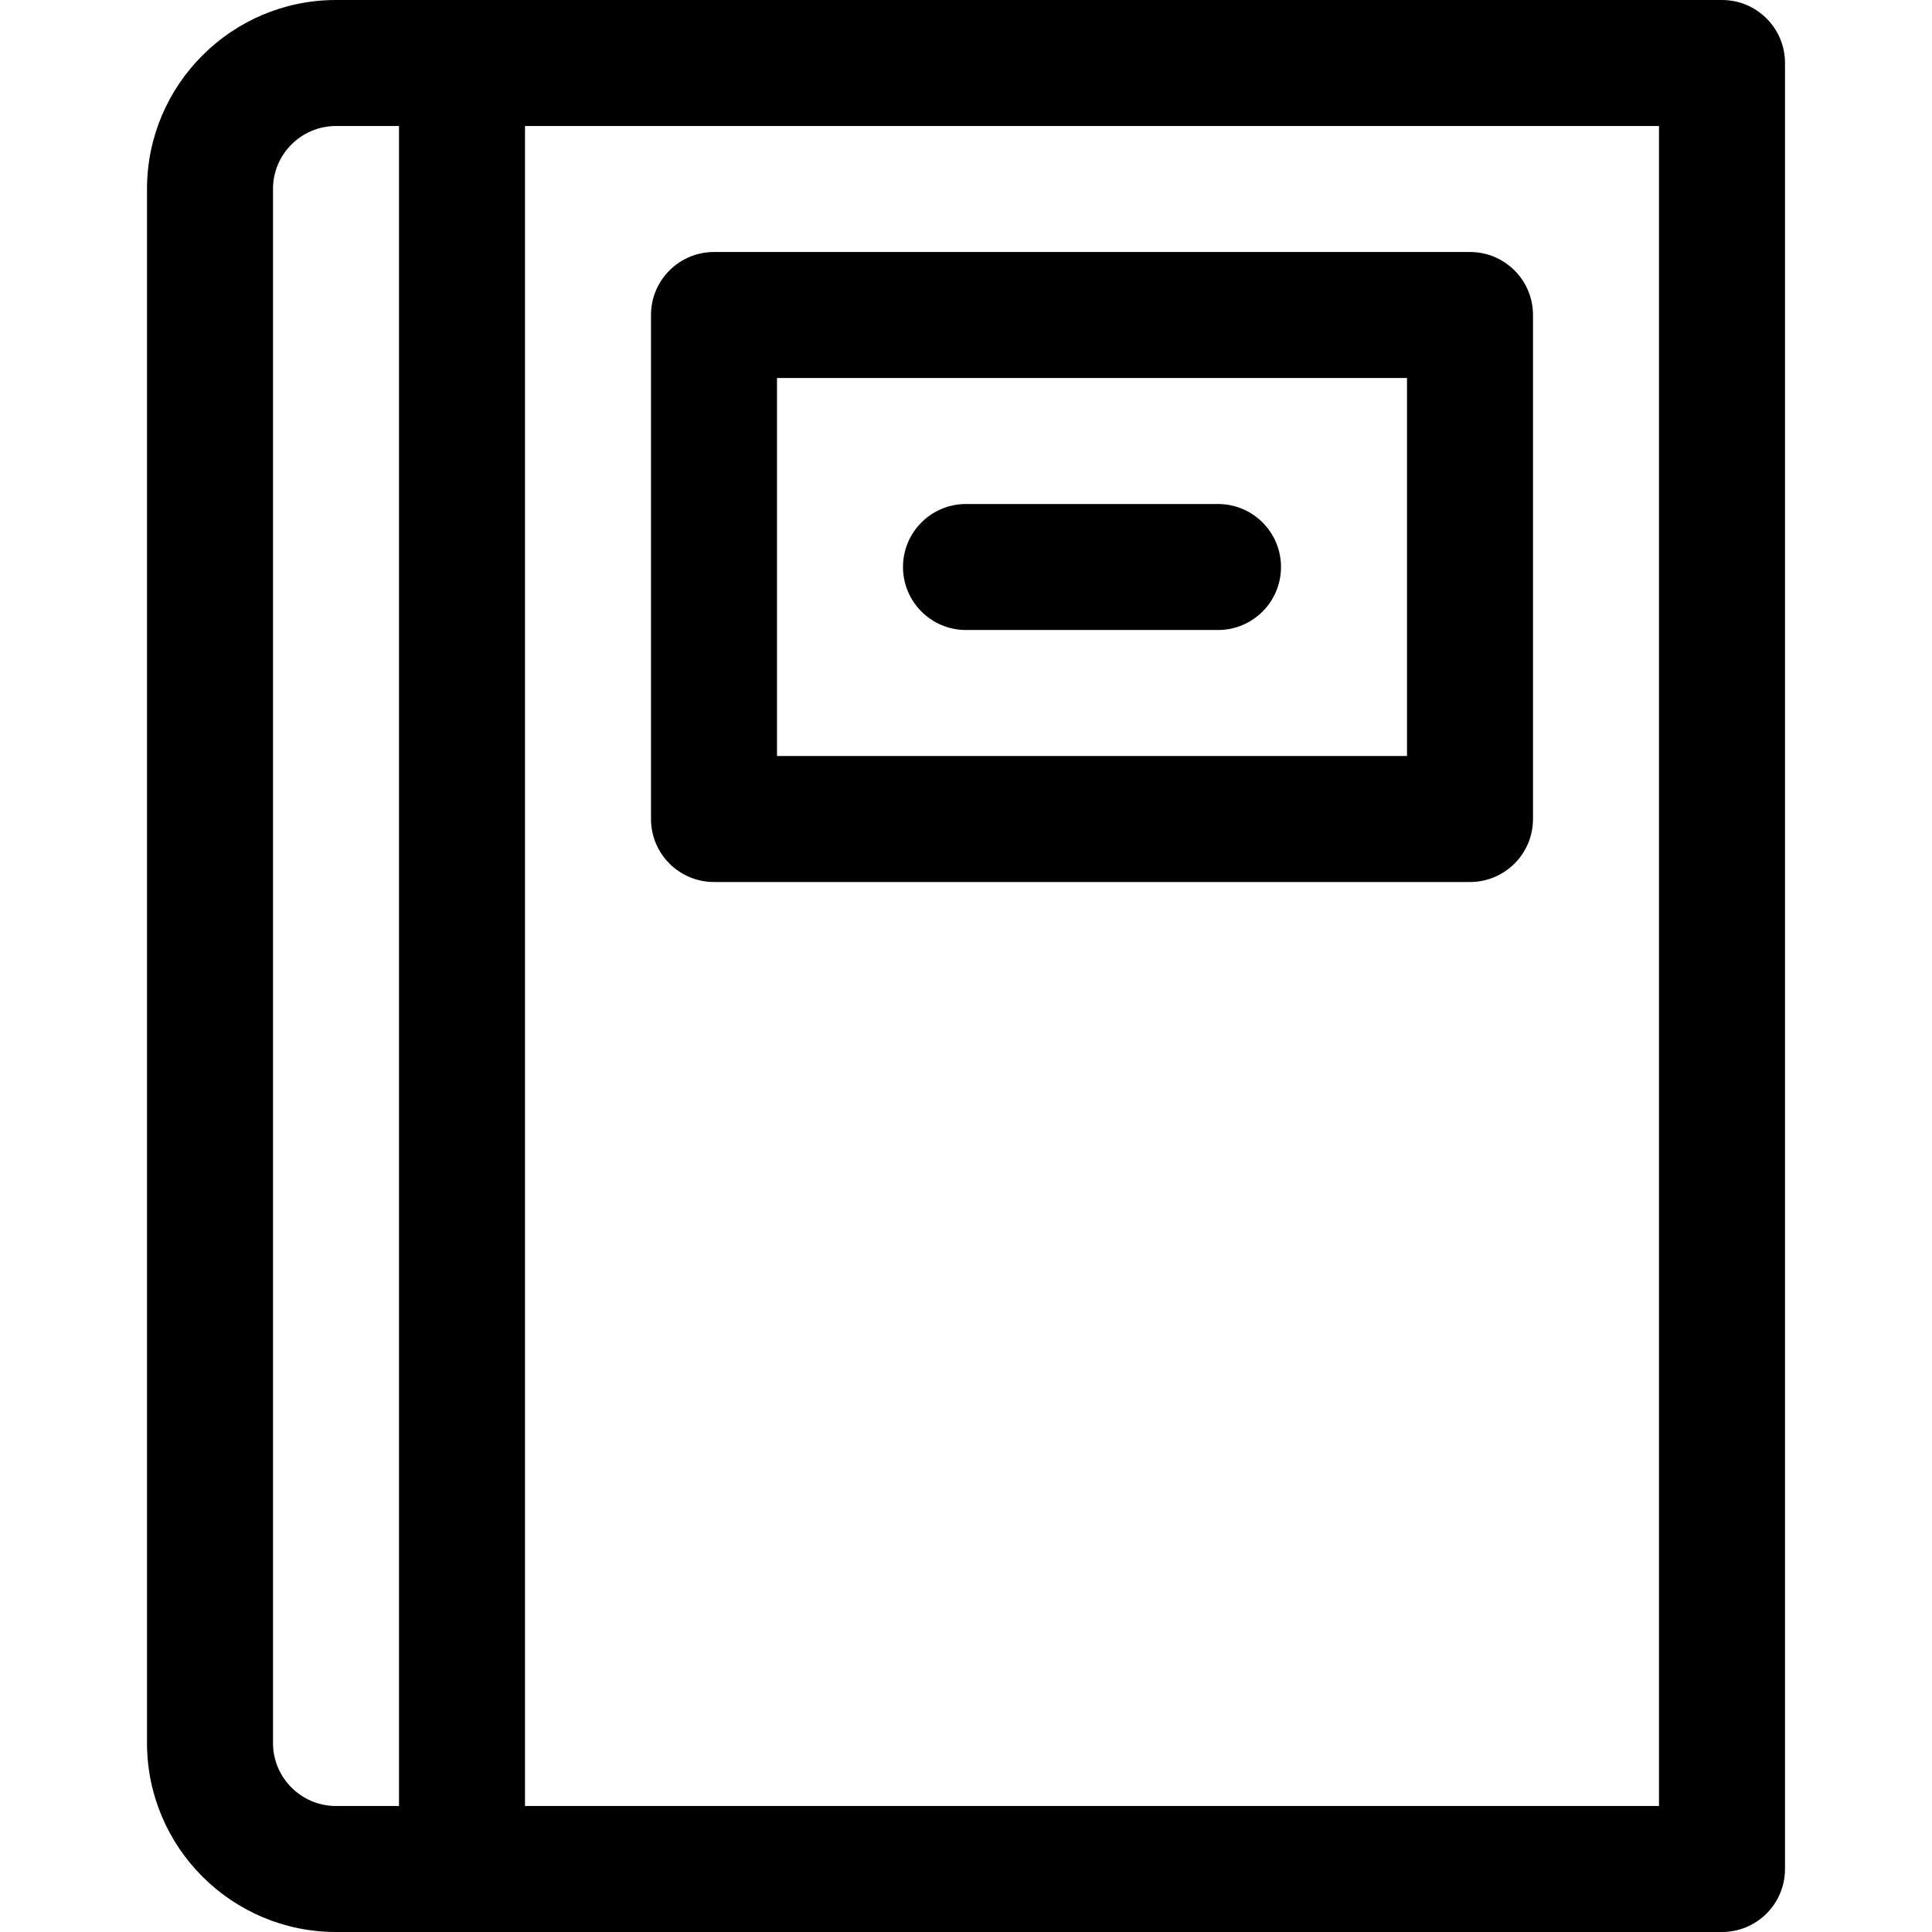 <?xml version="1.0" encoding="iso-8859-1"?>
<!-- Uploaded to: SVG Repo, www.svgrepo.com, Generator: SVG Repo Mixer Tools -->
<svg fill="#000000" height="800px" width="800px" version="1.1" id="Layer_1" xmlns="http://www.w3.org/2000/svg" xmlns:xlink="http://www.w3.org/1999/xlink" 
	 viewBox="0 0 512 512" xml:space="preserve">
<g>
	<g>
		<path d="M456.348,0H89.044C61.426,0,38.957,22.469,38.957,50.087v411.826c0,27.618,22.469,50.087,50.087,50.087h367.304
			c9.22,0,16.696-7.475,16.696-16.696V16.696C473.043,7.475,465.568,0,456.348,0z M105.739,478.609H89.044
			c-9.206,0-16.696-7.49-16.696-16.696V50.087c0-9.206,7.49-16.696,16.696-16.696h16.696V478.609z M439.652,478.609H139.13V33.391
			h300.522V478.609z"/>
	</g>
</g>
<g>
	<g>
		<path d="M389.565,66.783H189.217c-9.22,0-16.696,7.475-16.696,16.696v133.565c0,9.22,7.475,16.696,16.696,16.696h200.348
			c9.22,0,16.696-7.475,16.696-16.696V83.478C406.261,74.258,398.786,66.783,389.565,66.783z M372.87,200.348H205.913V100.174
			H372.87V200.348z"/>
	</g>
</g>
<g>
	<g>
		<path d="M322.783,133.565H256c-9.22,0-16.696,7.475-16.696,16.696s7.475,16.696,16.696,16.696h66.783
			c9.22,0,16.696-7.475,16.696-16.696S332.003,133.565,322.783,133.565z"/>
	</g>
</g>
</svg>